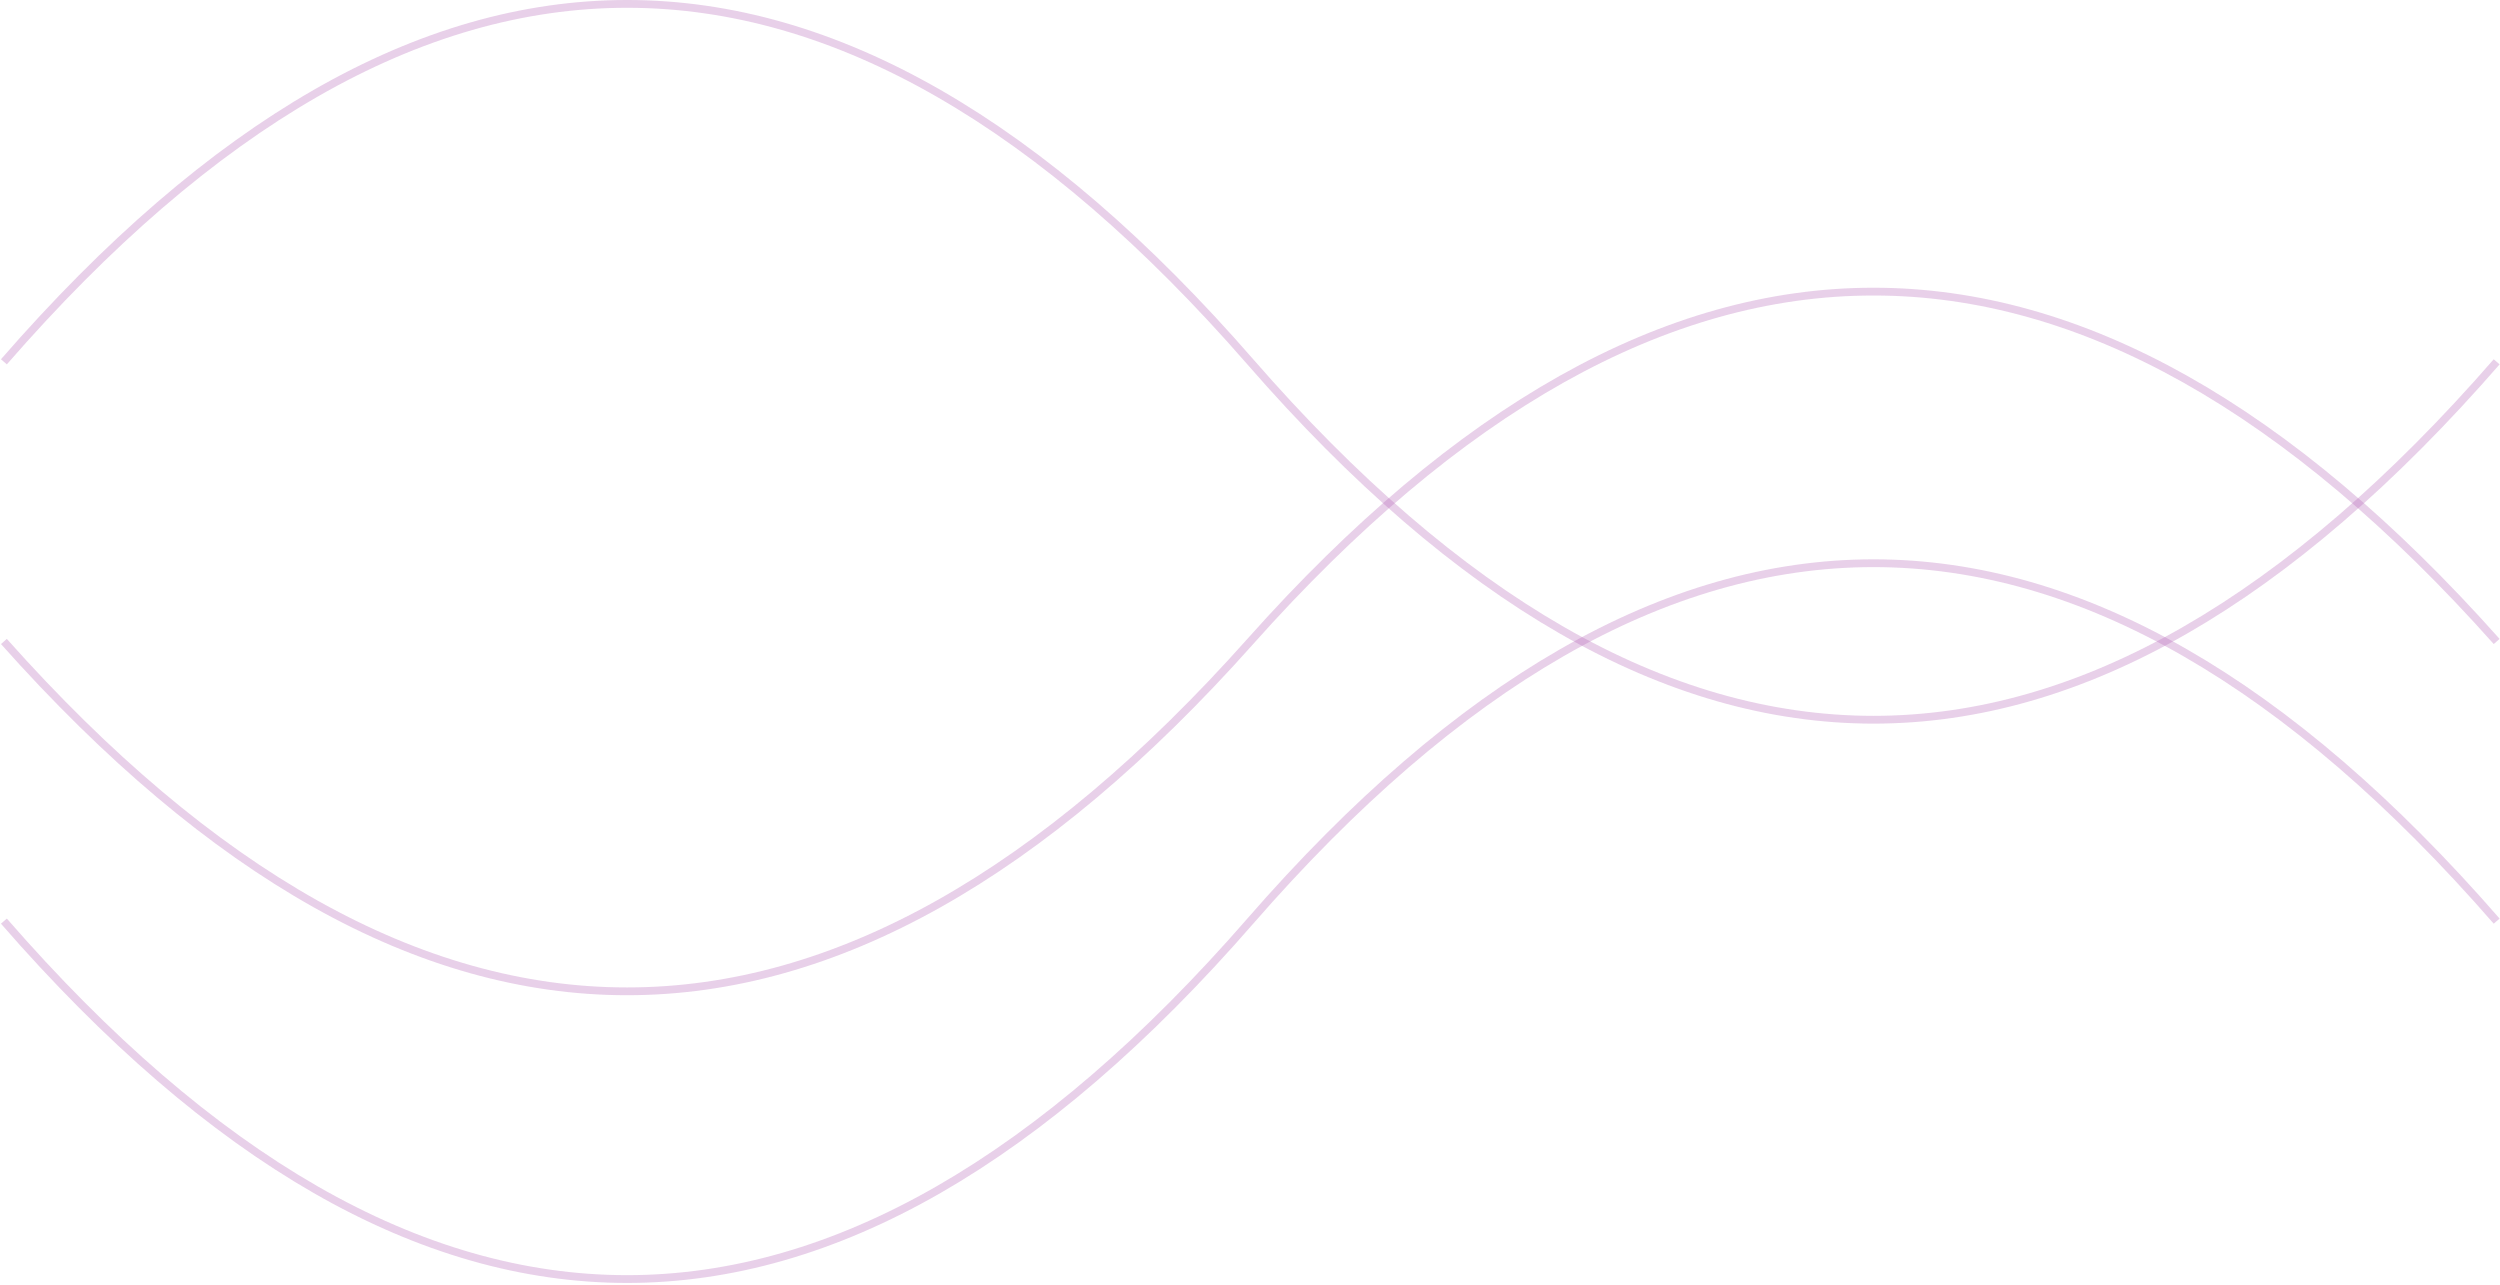 <?xml version="1.0" encoding="UTF-8"?> <svg xmlns="http://www.w3.org/2000/svg" width="642" height="330" viewBox="0 0 642 330" fill="none"><path d="M641.144 92.914C534.454 215.465 427.763 215.465 321.072 92.914C214.381 -29.638 107.691 -29.638 1 92.914" stroke="#B261B5" stroke-opacity="0.3" stroke-width="2"></path><path d="M641.144 164.73C534.454 44.937 427.763 44.937 321.072 164.73C214.381 284.523 107.691 284.523 1 164.73" stroke="#B261B5" stroke-opacity="0.3" stroke-width="2"></path><path d="M641.144 236.547C534.454 113.996 427.763 113.996 321.072 236.547C214.381 359.099 107.691 359.099 1 236.547" stroke="#B261B5" stroke-opacity="0.3" stroke-width="2"></path></svg> 